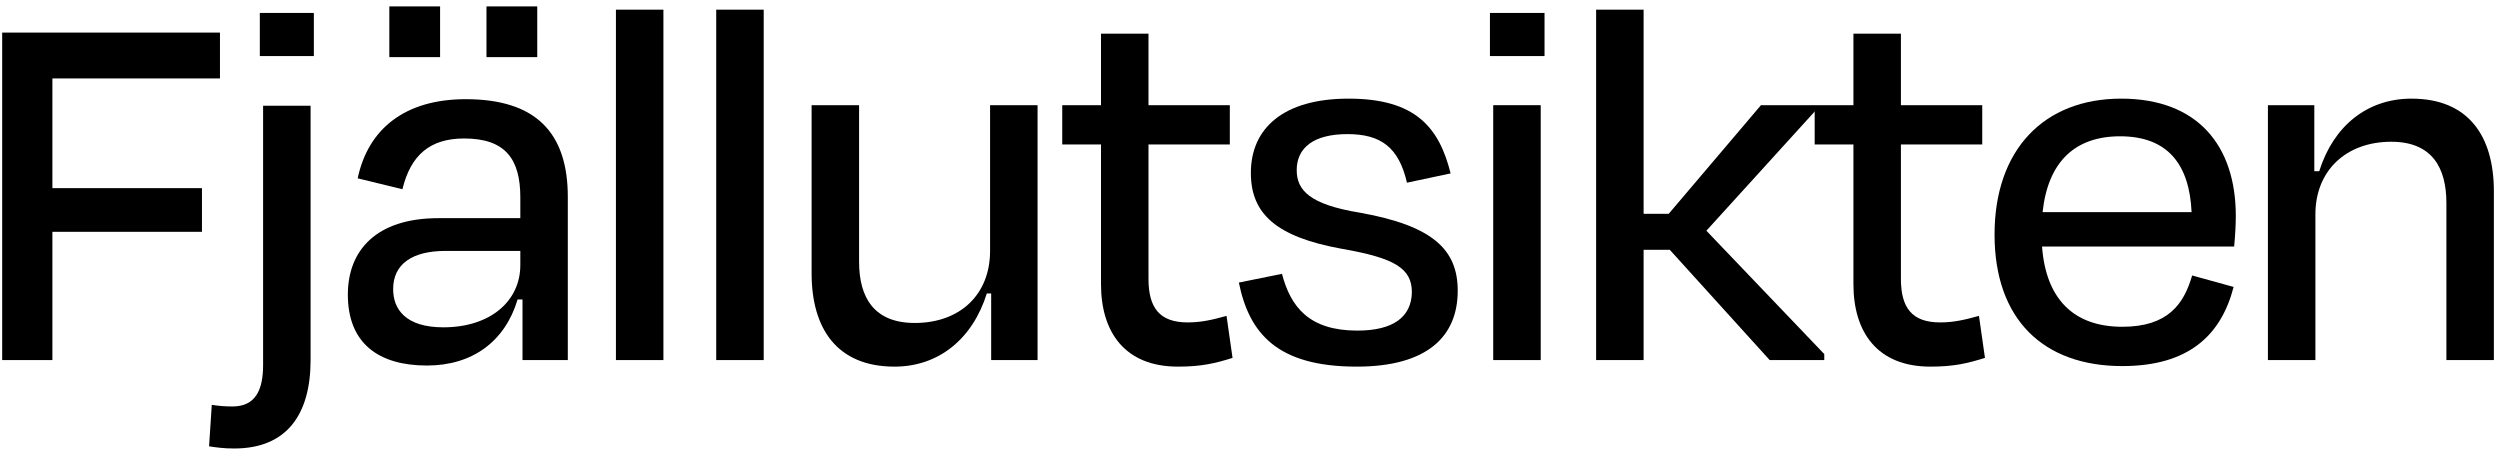 <svg width="301" height="54" viewBox="0 0 301 54" fill="none" xmlns="http://www.w3.org/2000/svg">
<path d="M24.315 27.91V22.653H6.309V9.444H26.483V3.924H0.263V43.353H6.309V27.91H24.315Z" fill="black"/>
<path d="M37.394 43.353V12.73H31.677V43.945C31.677 46.968 30.756 48.939 27.996 48.939C27.142 48.939 26.288 48.873 25.499 48.742L25.171 53.736C26.025 53.868 26.945 53.999 28.194 53.999C34.568 53.999 37.394 49.859 37.394 43.353ZM37.788 6.75V1.558H31.282V6.75H37.788Z" fill="black"/>
<path d="M53.381 39.41C48.847 39.41 47.335 37.242 47.335 34.81C47.335 31.787 49.635 30.21 53.644 30.21H62.647V31.919C62.647 36.256 59.032 39.41 53.381 39.41ZM62.91 43.353H68.364V23.704C68.364 16.081 64.618 11.941 56.075 11.941C48.715 11.941 44.312 15.556 43.064 21.47L48.452 22.784C49.438 18.71 51.738 16.673 55.878 16.673C60.873 16.673 62.647 19.17 62.647 23.77V26.267H52.79C45.298 26.267 41.881 30.144 41.881 35.467C41.881 41.382 45.627 44.01 51.41 44.01C56.864 44.01 60.807 41.119 62.318 36.059H62.91V43.353ZM46.875 0.77V6.881H52.987V0.77H46.875ZM58.572 0.77V6.881H64.684V0.77H58.572Z" fill="black"/>
<path d="M79.875 1.164H74.158V43.353H79.875V1.164Z" fill="black"/>
<path d="M91.95 1.164H86.233V43.353H91.95V1.164Z" fill="black"/>
<path d="M119.337 43.353H124.923V12.664H119.206V30.21C119.206 35.467 115.591 38.885 110.137 38.885C105.208 38.885 103.434 35.796 103.434 31.524V12.664H97.717V32.904C97.717 39.607 100.805 44.142 107.705 44.142C113.028 44.142 117.103 40.79 118.811 35.336H119.337V43.353Z" fill="black"/>
<path d="M132.561 34.219C132.561 39.936 135.386 44.142 141.827 44.142C144.652 44.142 146.295 43.747 148.398 43.09L147.675 38.03C146.032 38.49 144.652 38.819 143.009 38.819C139.592 38.819 138.278 37.044 138.278 33.562V17.396H148.07V12.664H138.278V4.055H132.561V12.664H127.895V17.396H132.561V34.219Z" fill="black"/>
<path d="M163.352 44.142C171.895 44.142 175.51 40.462 175.51 35.007C175.51 30.079 172.553 27.187 163.747 25.61C157.701 24.624 156.124 22.916 156.124 20.484C156.124 17.79 158.161 16.147 162.235 16.147C166.244 16.147 168.413 17.724 169.398 21.996L174.655 20.878C173.275 15.358 170.45 11.876 162.367 11.876C154.547 11.876 150.604 15.424 150.604 20.813C150.604 25.676 153.561 28.502 161.512 29.947C167.953 31.064 169.99 32.313 169.99 35.205C169.924 38.162 167.755 39.804 163.418 39.804C157.635 39.804 155.401 36.979 154.349 32.97L149.158 34.022C150.407 40.133 153.758 44.142 163.352 44.142Z" fill="black"/>
<path d="M185.961 6.75V1.558H179.389V6.75H185.961ZM185.501 43.353V12.664H179.783V43.353H185.501Z" fill="black"/>
<path d="M197.89 1.164H192.173V43.353H197.89V30.079H201.045L213.071 43.353H219.642V42.63L205.448 27.779L218.525 13.387V12.664H212.019L200.913 25.741H197.89V1.164Z" fill="black"/>
<path d="M223.153 34.219C223.153 39.936 225.979 44.142 232.419 44.142C235.244 44.142 236.887 43.747 238.99 43.09L238.267 38.03C236.624 38.49 235.244 38.819 233.602 38.819C230.184 38.819 228.87 37.044 228.87 33.562V17.396H238.662V12.664H228.87V4.055H223.153V12.664H218.487V17.396H223.153V34.219Z" fill="black"/>
<path d="M255.259 16.41C260.91 16.41 263.605 19.696 263.868 25.544H245.927C246.584 19.433 249.87 16.41 255.259 16.41ZM255.522 44.076C263.473 44.076 267.416 40.396 268.928 34.547L263.933 33.167C262.948 36.584 261.042 39.344 255.522 39.344C249.607 39.344 246.322 35.927 245.862 29.684H268.993C269.125 28.304 269.191 26.924 269.191 26.004C269.191 17.527 264.59 11.876 255.39 11.876C246.124 11.876 240.144 17.987 240.144 28.239C240.144 38.425 245.993 44.076 255.522 44.076Z" fill="black"/>
<path d="M278.774 25.807C278.774 20.55 282.454 17.067 287.909 17.067C292.837 17.067 294.546 20.221 294.546 24.427V43.353H300.263V23.047C300.263 16.344 297.174 11.876 290.34 11.876C285.017 11.876 280.943 15.161 279.234 20.616H278.643V12.664H273.057V43.353H278.774V25.807Z" fill="black"/>
</svg>
